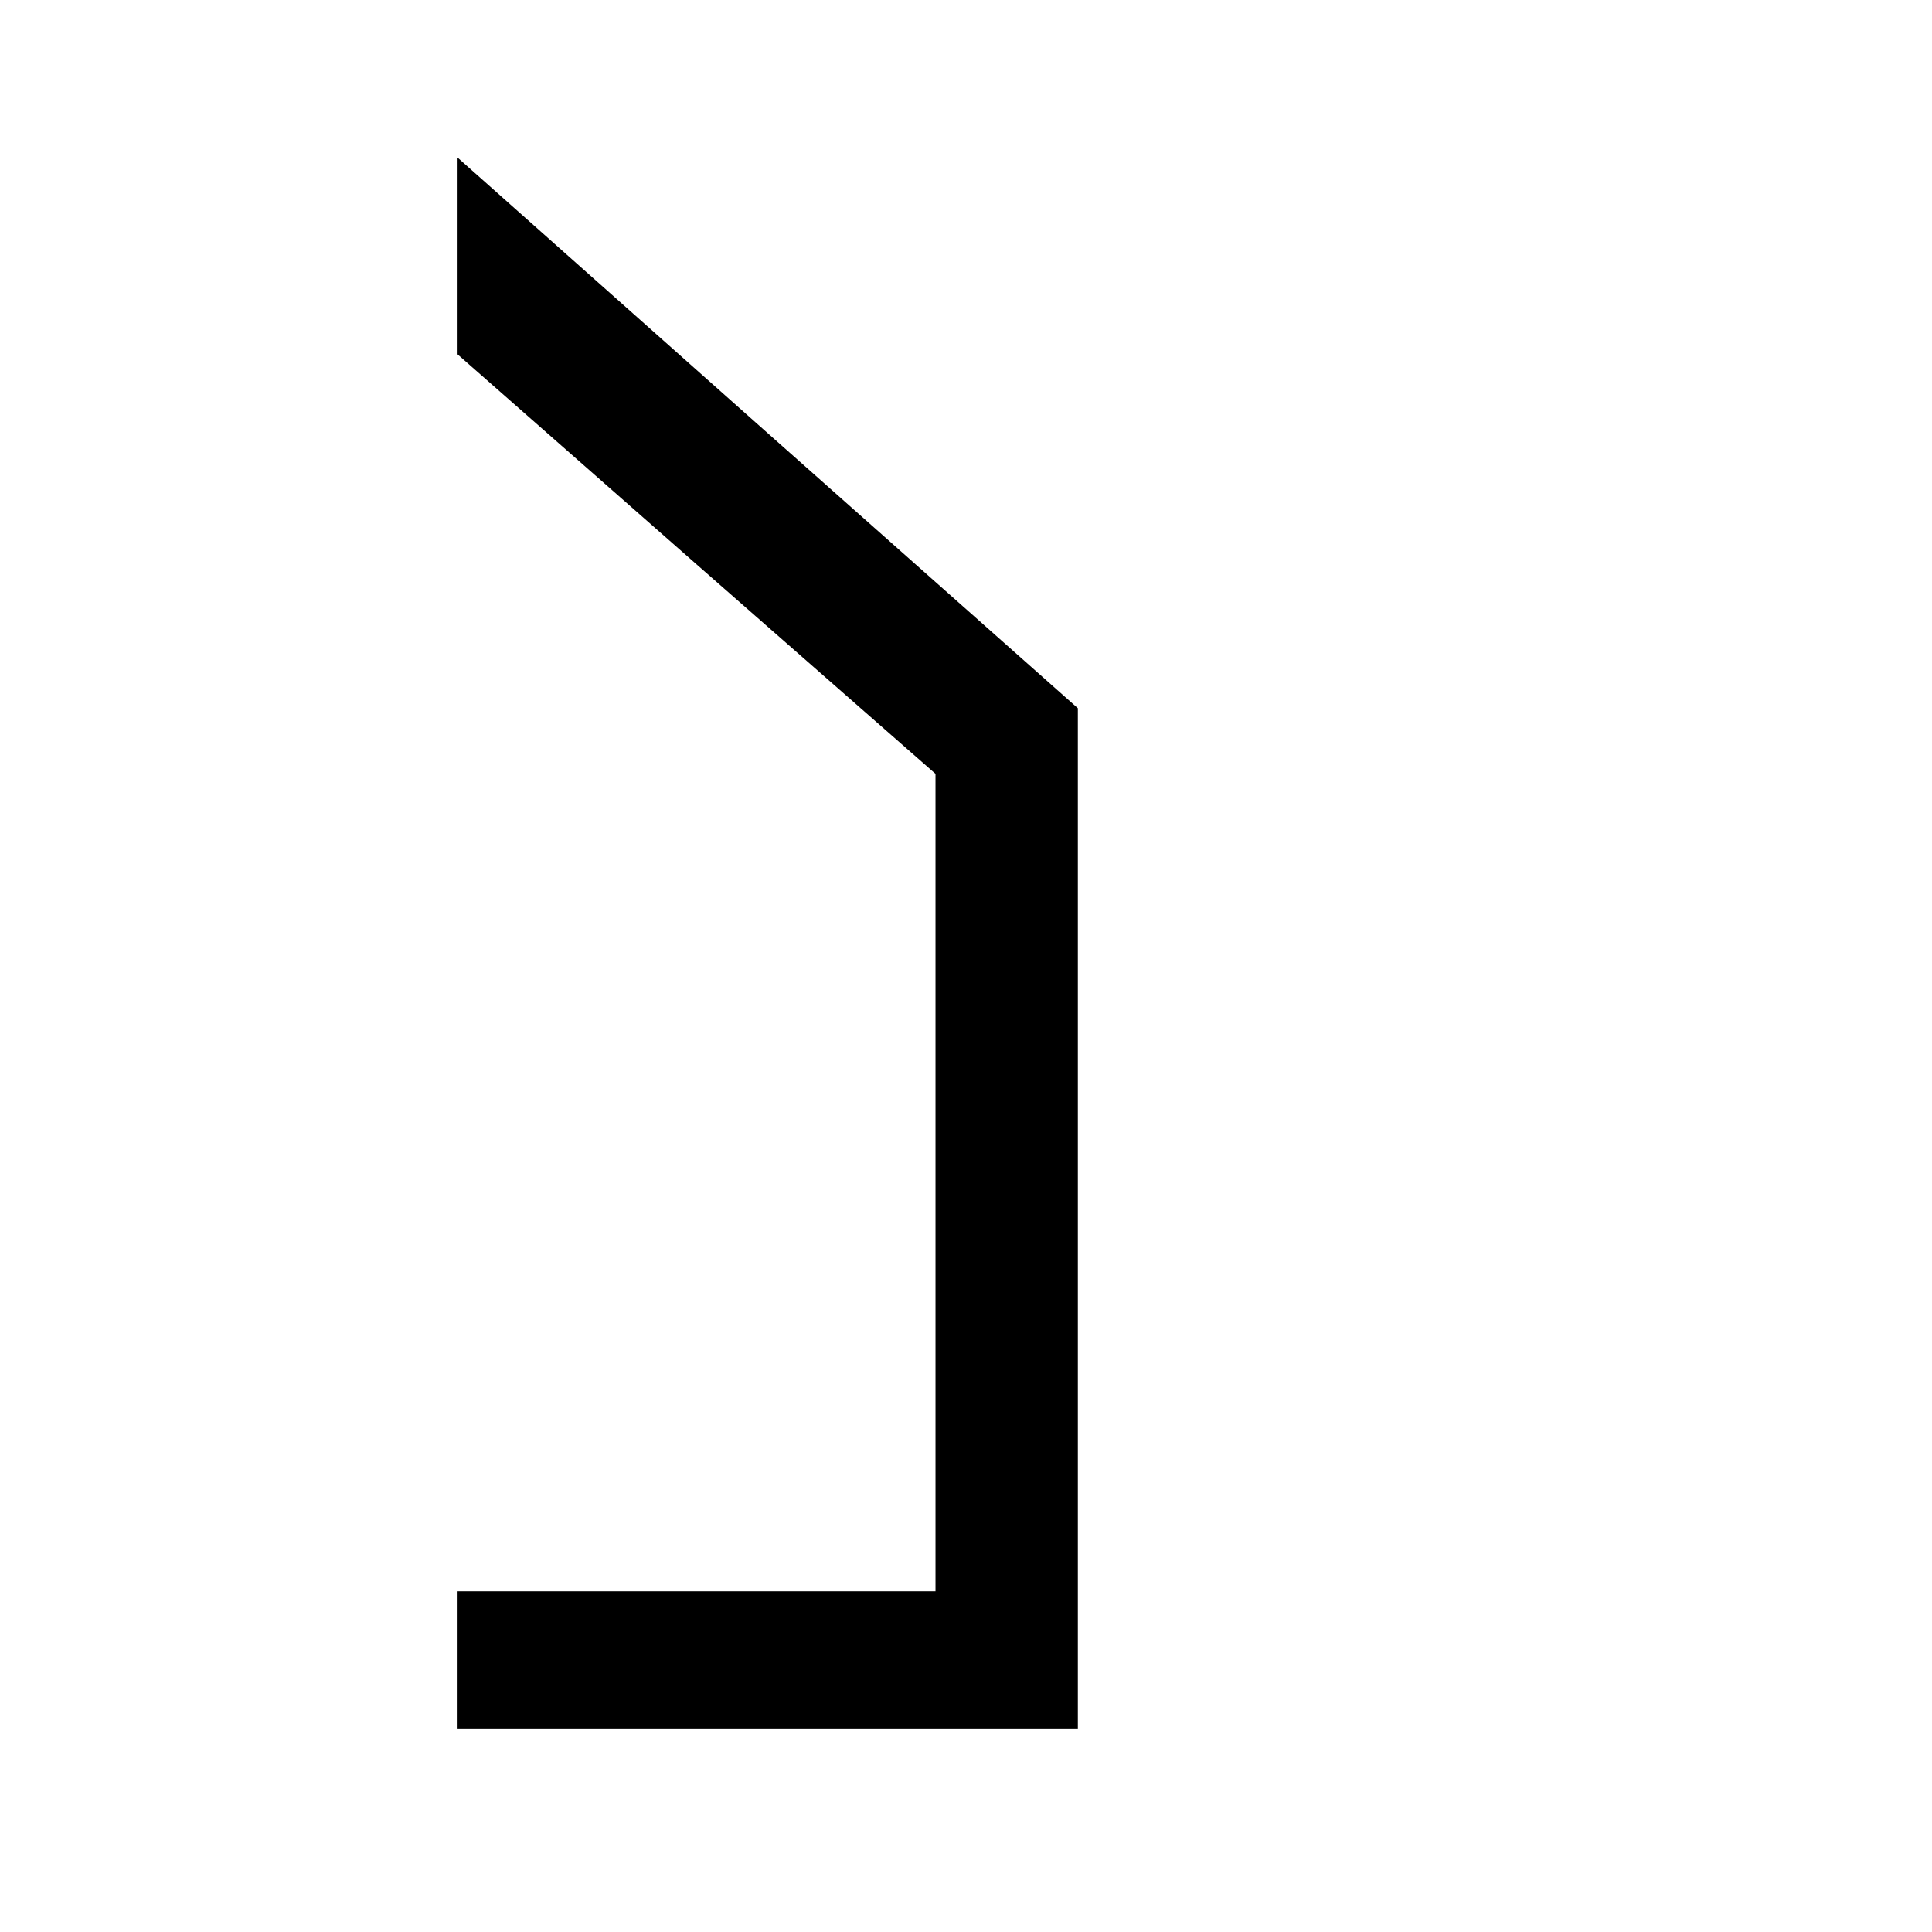 <?xml version="1.0" standalone="no"?>
<!DOCTYPE svg PUBLIC "-//W3C//DTD SVG 20010904//EN"
 "http://www.w3.org/TR/2001/REC-SVG-20010904/DTD/svg10.dtd">
<svg version="1.0" xmlns="http://www.w3.org/2000/svg"
 width="380pt" height="380pt" viewBox="0 0 380 380"
 preserveAspectRatio="xMidYMid meet">
<g transform="translate(0,380) scale(0.1,-0.1)"
fill="#000000" stroke="none">
<path d="M900 3296 l0 -193 470 -413 470 -412 0 -804 0 -804 -470 0 -470 0 0
-135 0 -135 610 0 610 0 0 1003 0 1004 -610 541 -610 542 0 -194z"/>
</g>
</svg>
